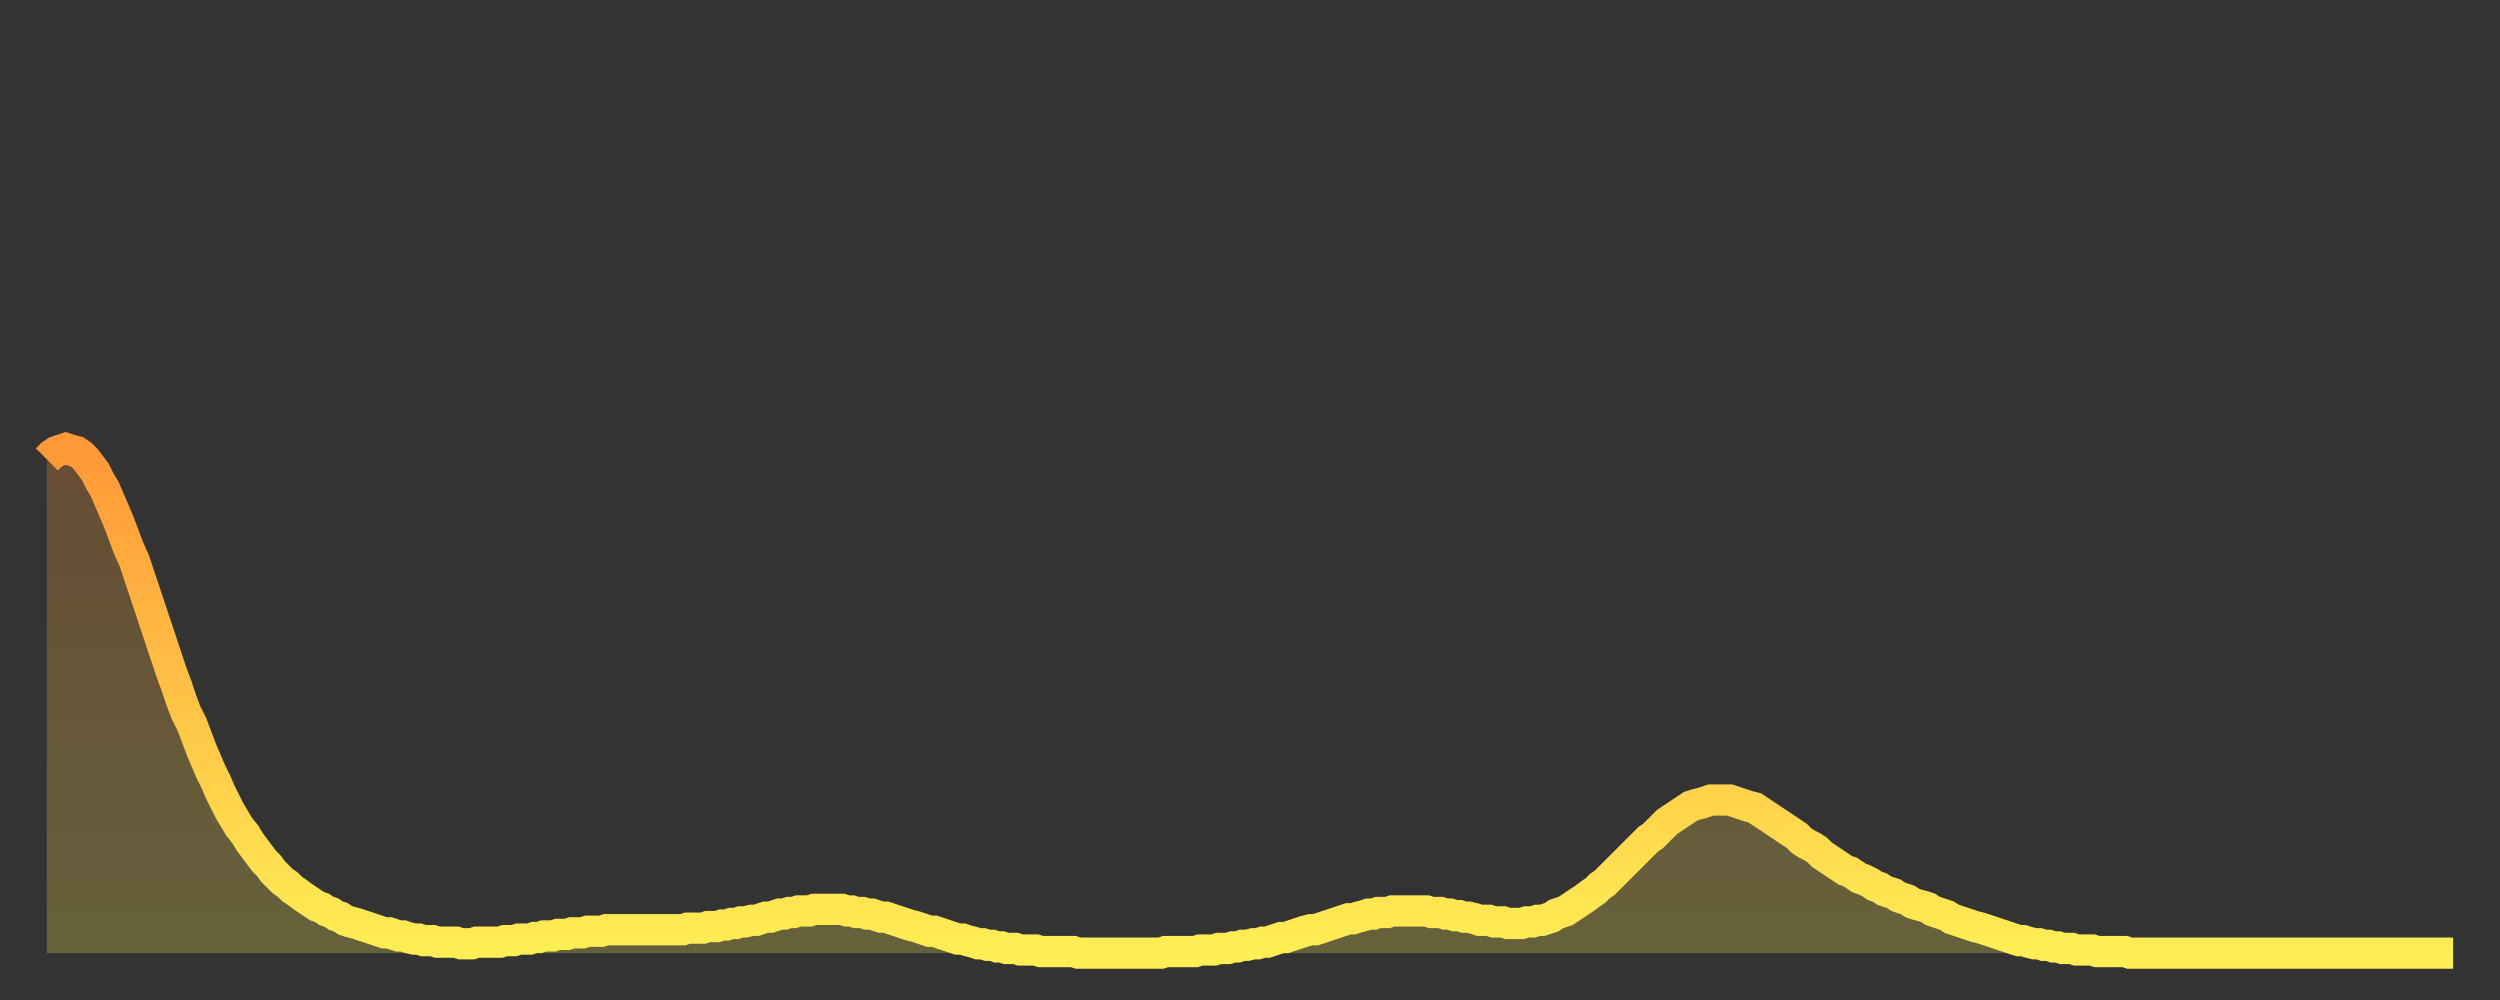 <?xml version="1.0" encoding="utf-8" ?>
<svg baseProfile="full" height="64" version="1.1" width="160" xmlns="http://www.w3.org/2000/svg" xmlns:ev="http://www.w3.org/2001/xml-events" xmlns:xlink="http://www.w3.org/1999/xlink"><rect width="100%" height="100%" fill="#333333" stroke="none"/><defs><linearGradient id="id200494" x1="0" x2="0" y1="0" y2="1"><stop offset="0%" stop-color="#ff9838" /><stop offset="50%" stop-color="#ffc346" /><stop offset="100%" stop-color="#ffee55" /></linearGradient></defs><g transform="translate(3,3)"><g><path d="M 0.0 26.4 0.3 26.1 0.6 25.9 0.9 25.8 1.2 25.7 1.5 25.8 1.9 25.9 2.2 26.1 2.5 26.4 2.8 26.8 3.1 27.2 3.4 27.8 3.7 28.3 4.0 29.0 4.3 29.7 4.6 30.4 4.9 31.2 5.2 32.0 5.6 32.9 5.9 33.8 6.2 34.7 6.5 35.6 6.8 36.5 7.1 37.4 7.4 38.3 7.7 39.2 8.0 40.1 8.3 40.9 8.6 41.8 8.9 42.6 9.3 43.4 9.6 44.2 9.9 45.0 10.2 45.7 10.5 46.4 10.8 47.0 11.1 47.7 11.4 48.3 11.7 48.9 12.0 49.4 12.3 49.9 12.7 50.4 13.0 50.9 13.3 51.3 13.6 51.7 13.9 52.1 14.2 52.4 14.5 52.8 14.8 53.1 15.1 53.4 15.4 53.6 15.7 53.9 16.0 54.1 16.4 54.4 16.7 54.6 17.0 54.8 17.3 55.0 17.6 55.1 17.9 55.3 18.2 55.4 18.5 55.6 18.8 55.7 19.1 55.9 19.4 56.0 19.8 56.1 20.1 56.2 20.4 56.3 20.7 56.4 21.0 56.5 21.3 56.6 21.6 56.7 21.9 56.7 22.2 56.8 22.5 56.9 22.8 56.9 23.1 57.0 23.5 57.1 23.8 57.1 24.1 57.2 24.4 57.2 24.7 57.2 25.0 57.3 25.3 57.3 25.6 57.3 25.9 57.3 26.2 57.3 26.5 57.4 26.8 57.4 27.2 57.4 27.5 57.3 27.8 57.3 28.1 57.3 28.4 57.3 28.7 57.3 29.0 57.3 29.3 57.2 29.6 57.2 29.9 57.2 30.2 57.1 30.6 57.1 30.9 57.1 31.2 57.0 31.5 57.0 31.8 56.9 32.1 56.9 32.4 56.9 32.7 56.8 33.0 56.8 33.3 56.8 33.6 56.7 33.9 56.7 34.3 56.7 34.6 56.6 34.9 56.6 35.2 56.6 35.5 56.6 35.8 56.5 36.1 56.5 36.4 56.5 36.7 56.5 37.0 56.5 37.3 56.5 37.7 56.5 38.0 56.5 38.3 56.5 38.6 56.5 38.9 56.5 39.2 56.5 39.5 56.5 39.8 56.5 40.1 56.5 40.4 56.5 40.7 56.5 41.0 56.4 41.4 56.4 41.7 56.4 42.0 56.4 42.3 56.3 42.6 56.3 42.9 56.3 43.2 56.2 43.5 56.2 43.8 56.1 44.1 56.1 44.4 56.0 44.7 56.0 45.1 55.9 45.4 55.9 45.7 55.8 46.0 55.7 46.3 55.7 46.6 55.6 46.9 55.5 47.2 55.5 47.5 55.4 47.8 55.4 48.1 55.3 48.5 55.3 48.8 55.3 49.1 55.2 49.4 55.2 49.7 55.2 50.0 55.2 50.3 55.2 50.6 55.2 50.9 55.2 51.2 55.3 51.5 55.3 51.8 55.4 52.2 55.4 52.5 55.5 52.8 55.5 53.1 55.6 53.4 55.7 53.7 55.7 54.0 55.8 54.3 55.9 54.6 56.0 54.9 56.1 55.2 56.2 55.6 56.3 55.9 56.4 56.2 56.5 56.5 56.6 56.8 56.6 57.1 56.7 57.4 56.8 57.7 56.9 58.0 57.0 58.3 57.1 58.6 57.1 58.9 57.2 59.3 57.3 59.6 57.4 59.9 57.4 60.2 57.5 60.5 57.5 60.8 57.6 61.1 57.6 61.4 57.7 61.7 57.7 62.0 57.7 62.3 57.8 62.6 57.8 63.0 57.8 63.3 57.8 63.6 57.9 63.9 57.9 64.2 57.9 64.5 57.9 64.8 57.9 65.1 57.9 65.4 57.9 65.7 57.9 66.0 58.0 66.4 58.0 66.7 58.0 67.0 58.0 67.3 58.0 67.6 58.0 67.9 58.0 68.2 58.0 68.5 58.0 68.8 58.0 69.1 58.0 69.4 58.0 69.7 58.0 70.1 58.0 70.4 58.0 70.7 58.0 71.0 58.0 71.3 58.0 71.6 57.9 71.9 57.9 72.2 57.9 72.5 57.9 72.8 57.9 73.1 57.9 73.5 57.9 73.8 57.8 74.1 57.8 74.4 57.8 74.7 57.8 75.0 57.7 75.3 57.7 75.6 57.7 75.9 57.6 76.2 57.6 76.5 57.5 76.8 57.5 77.2 57.4 77.5 57.4 77.8 57.3 78.1 57.3 78.4 57.2 78.7 57.1 79.0 57.0 79.3 57.0 79.6 56.9 79.9 56.8 80.2 56.7 80.5 56.6 80.9 56.5 81.2 56.5 81.5 56.4 81.8 56.3 82.1 56.2 82.4 56.1 82.7 56.0 83.0 55.9 83.3 55.8 83.6 55.8 83.9 55.7 84.3 55.6 84.6 55.5 84.9 55.5 85.2 55.4 85.5 55.4 85.8 55.4 86.1 55.3 86.4 55.3 86.7 55.3 87.0 55.3 87.3 55.3 87.6 55.3 88.0 55.3 88.3 55.3 88.6 55.4 88.9 55.4 89.2 55.4 89.5 55.5 89.8 55.5 90.1 55.6 90.4 55.6 90.7 55.7 91.0 55.7 91.4 55.8 91.7 55.9 92.0 55.9 92.3 55.9 92.6 56.0 92.9 56.0 93.2 56.0 93.5 56.1 93.8 56.1 94.1 56.1 94.4 56.1 94.7 56.0 95.1 56.0 95.4 55.9 95.7 55.9 96.0 55.8 96.3 55.7 96.6 55.5 96.9 55.4 97.2 55.3 97.5 55.1 97.8 54.9 98.1 54.7 98.4 54.5 98.8 54.2 99.1 54.0 99.4 53.7 99.7 53.5 100.0 53.2 100.3 52.9 100.6 52.6 100.9 52.3 101.2 52.0 101.5 51.7 101.8 51.4 102.2 51.0 102.5 50.7 102.8 50.5 103.1 50.2 103.4 49.9 103.7 49.6 104.0 49.4 104.3 49.2 104.6 49.0 104.9 48.8 105.2 48.6 105.5 48.5 105.9 48.4 106.2 48.3 106.5 48.2 106.8 48.2 107.1 48.2 107.4 48.2 107.7 48.2 108.0 48.3 108.3 48.4 108.6 48.5 108.9 48.6 109.3 48.7 109.6 48.9 109.9 49.1 110.2 49.3 110.5 49.5 110.8 49.7 111.1 49.9 111.4 50.1 111.7 50.3 112.0 50.5 112.3 50.8 112.6 51.0 113.0 51.2 113.3 51.4 113.6 51.7 113.9 51.9 114.2 52.1 114.5 52.3 114.8 52.5 115.1 52.7 115.4 52.8 115.7 53.0 116.0 53.2 116.3 53.3 116.7 53.5 117.0 53.7 117.3 53.8 117.6 54.0 117.9 54.1 118.2 54.2 118.5 54.4 118.8 54.5 119.1 54.6 119.4 54.8 119.7 54.9 120.1 55.0 120.4 55.1 120.7 55.3 121.0 55.4 121.3 55.5 121.6 55.6 121.9 55.8 122.2 55.9 122.5 56.0 122.8 56.1 123.1 56.2 123.4 56.3 123.8 56.4 124.1 56.5 124.4 56.6 124.7 56.7 125.0 56.8 125.3 56.9 125.6 57.0 125.9 57.1 126.2 57.2 126.5 57.2 126.8 57.3 127.2 57.4 127.5 57.4 127.8 57.5 128.1 57.5 128.4 57.6 128.7 57.6 129.0 57.7 129.3 57.7 129.6 57.7 129.9 57.8 130.2 57.8 130.5 57.8 130.9 57.8 131.2 57.9 131.5 57.9 131.8 57.9 132.1 57.9 132.4 57.9 132.7 57.9 133.0 57.9 133.3 58.0 133.6 58.0 133.9 58.0 134.2 58.0 134.6 58.0 134.9 58.0 135.2 58.0 135.5 58.0 135.8 58.0 136.1 58.0 136.4 58.0 136.7 58.0 137.0 58.0 137.3 58.0 137.6 58.0 138.0 58.0 138.3 58.0 138.6 58.0 138.9 58.0 139.2 58.0 139.5 58.0 139.8 58.0 140.1 58.0 140.4 58.0 140.7 58.0 141.0 58.0 141.3 58.0 141.7 58.0 142.0 58.0 142.3 58.0 142.6 58.0 142.9 58.0 143.2 58.0 143.5 58.0 143.8 58.0 144.1 58.0 144.4 58.0 144.7 58.0 145.1 58.0 145.4 58.0 145.7 58.0 146.0 58.0 146.3 58.0 146.6 58.0 146.9 58.0 147.2 58.0 147.5 58.0 147.8 58.0 148.1 58.0 148.4 58.0 148.8 58.0 149.1 58.0 149.4 58.0 149.7 58.0 150.0 58.0 150.3 58.0 150.6 58.0 150.9 58.0 151.2 58.0 151.5 58.0 151.8 58.0 152.1 58.0 152.5 58.0 152.8 58.0 153.1 58.0 153.4 58.0 153.7 58.0 154.0 58.0" fill="none" id="graph-curve" opacity="1" stroke="url(#id200494)" stroke-width="2" /><path d="M 0 58 L 0.0 26.4 0.3 26.1 0.6 25.9 0.9 25.8 1.2 25.7 1.5 25.8 1.9 25.9 2.2 26.1 2.5 26.4 2.8 26.8 3.1 27.2 3.4 27.8 3.7 28.3 4.0 29.0 4.3 29.7 4.6 30.4 4.9 31.2 5.2 32.0 5.6 32.9 5.9 33.8 6.2 34.7 6.5 35.6 6.8 36.5 7.1 37.4 7.4 38.3 7.7 39.2 8.0 40.1 8.3 40.9 8.6 41.8 8.9 42.6 9.3 43.4 9.6 44.2 9.9 45.0 10.2 45.7 10.5 46.4 10.8 47.0 11.1 47.7 11.4 48.3 11.7 48.9 12.0 49.4 12.3 49.9 12.7 50.4 13.0 50.9 13.3 51.3 13.6 51.7 13.9 52.1 14.2 52.4 14.5 52.8 14.8 53.1 15.1 53.4 15.4 53.6 15.7 53.9 16.0 54.1 16.4 54.4 16.7 54.6 17.0 54.8 17.3 55.0 17.6 55.1 17.9 55.3 18.2 55.4 18.5 55.6 18.8 55.7 19.1 55.9 19.4 56.0 19.8 56.1 20.1 56.2 20.4 56.3 20.7 56.4 21.0 56.5 21.3 56.6 21.6 56.7 21.9 56.7 22.2 56.8 22.5 56.9 22.8 56.9 23.1 57.0 23.5 57.1 23.8 57.1 24.1 57.2 24.4 57.2 24.7 57.2 25.0 57.3 25.3 57.3 25.6 57.3 25.9 57.3 26.2 57.3 26.5 57.4 26.8 57.4 27.2 57.4 27.5 57.3 27.8 57.3 28.1 57.3 28.4 57.3 28.7 57.3 29.0 57.3 29.3 57.2 29.6 57.2 29.9 57.2 30.2 57.1 30.6 57.1 30.9 57.1 31.2 57.0 31.5 57.0 31.8 56.9 32.1 56.9 32.4 56.9 32.7 56.8 33.0 56.8 33.3 56.8 33.6 56.7 33.9 56.7 34.3 56.7 34.6 56.6 34.9 56.6 35.2 56.6 35.5 56.6 35.8 56.5 36.1 56.5 36.4 56.5 36.7 56.5 37.0 56.5 37.3 56.5 37.7 56.5 38.0 56.5 38.3 56.5 38.6 56.5 38.9 56.5 39.2 56.5 39.5 56.5 39.8 56.5 40.1 56.5 40.4 56.5 40.7 56.5 41.0 56.4 41.4 56.4 41.7 56.4 42.0 56.4 42.3 56.3 42.6 56.3 42.9 56.3 43.2 56.2 43.5 56.2 43.8 56.1 44.1 56.1 44.4 56.0 44.7 56.0 45.1 55.9 45.4 55.9 45.7 55.8 46.0 55.7 46.3 55.7 46.6 55.6 46.9 55.5 47.2 55.5 47.5 55.4 47.8 55.4 48.1 55.3 48.5 55.3 48.8 55.3 49.1 55.2 49.4 55.2 49.7 55.2 50.0 55.2 50.3 55.2 50.6 55.2 50.9 55.2 51.2 55.3 51.5 55.3 51.8 55.4 52.2 55.4 52.5 55.5 52.8 55.5 53.1 55.6 53.4 55.7 53.7 55.7 54.0 55.8 54.3 55.9 54.6 56.0 54.9 56.1 55.2 56.2 55.6 56.3 55.9 56.4 56.2 56.5 56.5 56.6 56.8 56.6 57.1 56.7 57.4 56.8 57.7 56.9 58.0 57.0 58.3 57.1 58.6 57.1 58.9 57.2 59.3 57.3 59.6 57.4 59.9 57.4 60.2 57.5 60.5 57.5 60.8 57.6 61.1 57.6 61.4 57.7 61.7 57.7 62.0 57.7 62.3 57.8 62.6 57.8 63.0 57.8 63.3 57.8 63.6 57.9 63.9 57.9 64.2 57.9 64.5 57.9 64.8 57.9 65.1 57.9 65.4 57.9 65.7 57.9 66.0 58.0 66.4 58.0 66.7 58.0 67.0 58.0 67.3 58.0 67.6 58.0 67.9 58.0 68.2 58.0 68.5 58.0 68.8 58.0 69.1 58.0 69.4 58.0 69.7 58.0 70.1 58.0 70.4 58.0 70.7 58.0 71.0 58.0 71.3 58.0 71.6 57.9 71.9 57.9 72.2 57.9 72.5 57.9 72.8 57.9 73.1 57.9 73.5 57.9 73.8 57.8 74.1 57.8 74.4 57.8 74.7 57.8 75.0 57.7 75.3 57.7 75.6 57.7 75.9 57.6 76.2 57.6 76.5 57.5 76.8 57.5 77.2 57.4 77.5 57.4 77.8 57.3 78.1 57.3 78.4 57.2 78.7 57.1 79.0 57.0 79.3 57.0 79.6 56.9 79.9 56.8 80.2 56.7 80.5 56.6 80.9 56.5 81.2 56.5 81.5 56.4 81.8 56.3 82.1 56.2 82.4 56.1 82.7 56.0 83.0 55.9 83.3 55.8 83.6 55.8 83.9 55.7 84.3 55.6 84.6 55.5 84.9 55.5 85.2 55.4 85.5 55.4 85.8 55.4 86.1 55.3 86.4 55.3 86.7 55.3 87.0 55.3 87.3 55.3 87.6 55.3 88.0 55.3 88.3 55.3 88.6 55.4 88.9 55.4 89.2 55.4 89.5 55.5 89.8 55.5 90.1 55.6 90.4 55.6 90.7 55.7 91.0 55.7 91.4 55.8 91.7 55.9 92.0 55.9 92.3 55.9 92.6 56.0 92.9 56.0 93.2 56.0 93.5 56.1 93.8 56.1 94.1 56.1 94.4 56.1 94.7 56.0 95.1 56.0 95.4 55.9 95.7 55.9 96.0 55.8 96.3 55.7 96.6 55.5 96.9 55.4 97.2 55.3 97.5 55.1 97.8 54.9 98.1 54.7 98.4 54.5 98.8 54.2 99.1 54.0 99.4 53.7 99.7 53.5 100.0 53.2 100.3 52.9 100.6 52.6 100.9 52.3 101.2 52.0 101.5 51.7 101.8 51.4 102.2 51.0 102.5 50.7 102.8 50.5 103.1 50.2 103.4 49.9 103.7 49.6 104.0 49.4 104.3 49.2 104.6 49.0 104.9 48.8 105.2 48.6 105.5 48.5 105.9 48.4 106.2 48.3 106.5 48.2 106.8 48.2 107.1 48.2 107.4 48.2 107.7 48.2 108.0 48.3 108.3 48.4 108.6 48.5 108.9 48.6 109.3 48.7 109.6 48.9 109.9 49.1 110.2 49.3 110.5 49.5 110.8 49.7 111.1 49.9 111.4 50.1 111.7 50.3 112.0 50.5 112.3 50.8 112.6 51.0 113.0 51.2 113.3 51.4 113.6 51.7 113.9 51.9 114.2 52.1 114.5 52.3 114.8 52.5 115.1 52.7 115.4 52.8 115.7 53.0 116.0 53.2 116.3 53.3 116.7 53.5 117.0 53.7 117.3 53.8 117.6 54.0 117.9 54.1 118.2 54.2 118.5 54.4 118.8 54.5 119.1 54.6 119.4 54.8 119.7 54.9 120.1 55.0 120.4 55.1 120.7 55.3 121.0 55.4 121.3 55.5 121.6 55.6 121.9 55.8 122.2 55.9 122.5 56.0 122.8 56.1 123.1 56.2 123.4 56.3 123.8 56.4 124.1 56.5 124.4 56.6 124.7 56.7 125.0 56.8 125.3 56.9 125.6 57.0 125.9 57.1 126.2 57.2 126.5 57.2 126.8 57.3 127.2 57.4 127.5 57.4 127.8 57.5 128.1 57.5 128.4 57.6 128.7 57.6 129.0 57.7 129.3 57.7 129.6 57.7 129.9 57.8 130.2 57.8 130.5 57.8 130.9 57.8 131.2 57.9 131.5 57.9 131.8 57.9 132.1 57.9 132.4 57.9 132.7 57.9 133.0 57.9 133.3 58.0 133.6 58.0 133.9 58.0 134.2 58.0 134.6 58.0 134.9 58.0 135.2 58.0 135.5 58.0 135.8 58.0 136.1 58.0 136.4 58.0 136.7 58.0 137.0 58.0 137.3 58.0 137.6 58.0 138.0 58.0 138.3 58.0 138.6 58.0 138.9 58.0 139.2 58.0 139.5 58.0 139.8 58.0 140.1 58.0 140.4 58.0 140.7 58.0 141.0 58.0 141.3 58.0 141.7 58.0 142.0 58.0 142.3 58.0 142.6 58.0 142.9 58.0 143.2 58.0 143.5 58.0 143.8 58.0 144.1 58.0 144.4 58.0 144.7 58.0 145.1 58.0 145.4 58.0 145.7 58.0 146.0 58.0 146.3 58.0 146.6 58.0 146.9 58.0 147.2 58.0 147.5 58.0 147.8 58.0 148.1 58.0 148.4 58.0 148.8 58.0 149.1 58.0 149.4 58.0 149.7 58.0 150.0 58.0 150.3 58.0 150.6 58.0 150.9 58.0 151.2 58.0 151.5 58.0 151.8 58.0 152.1 58.0 152.5 58.0 152.8 58.0 153.1 58.0 153.4 58.0 153.7 58.0 154.0 58.0 154 58" fill="url(#id200494)" fill-opacity=".25" id="graph-shadow" /></g></g></svg>